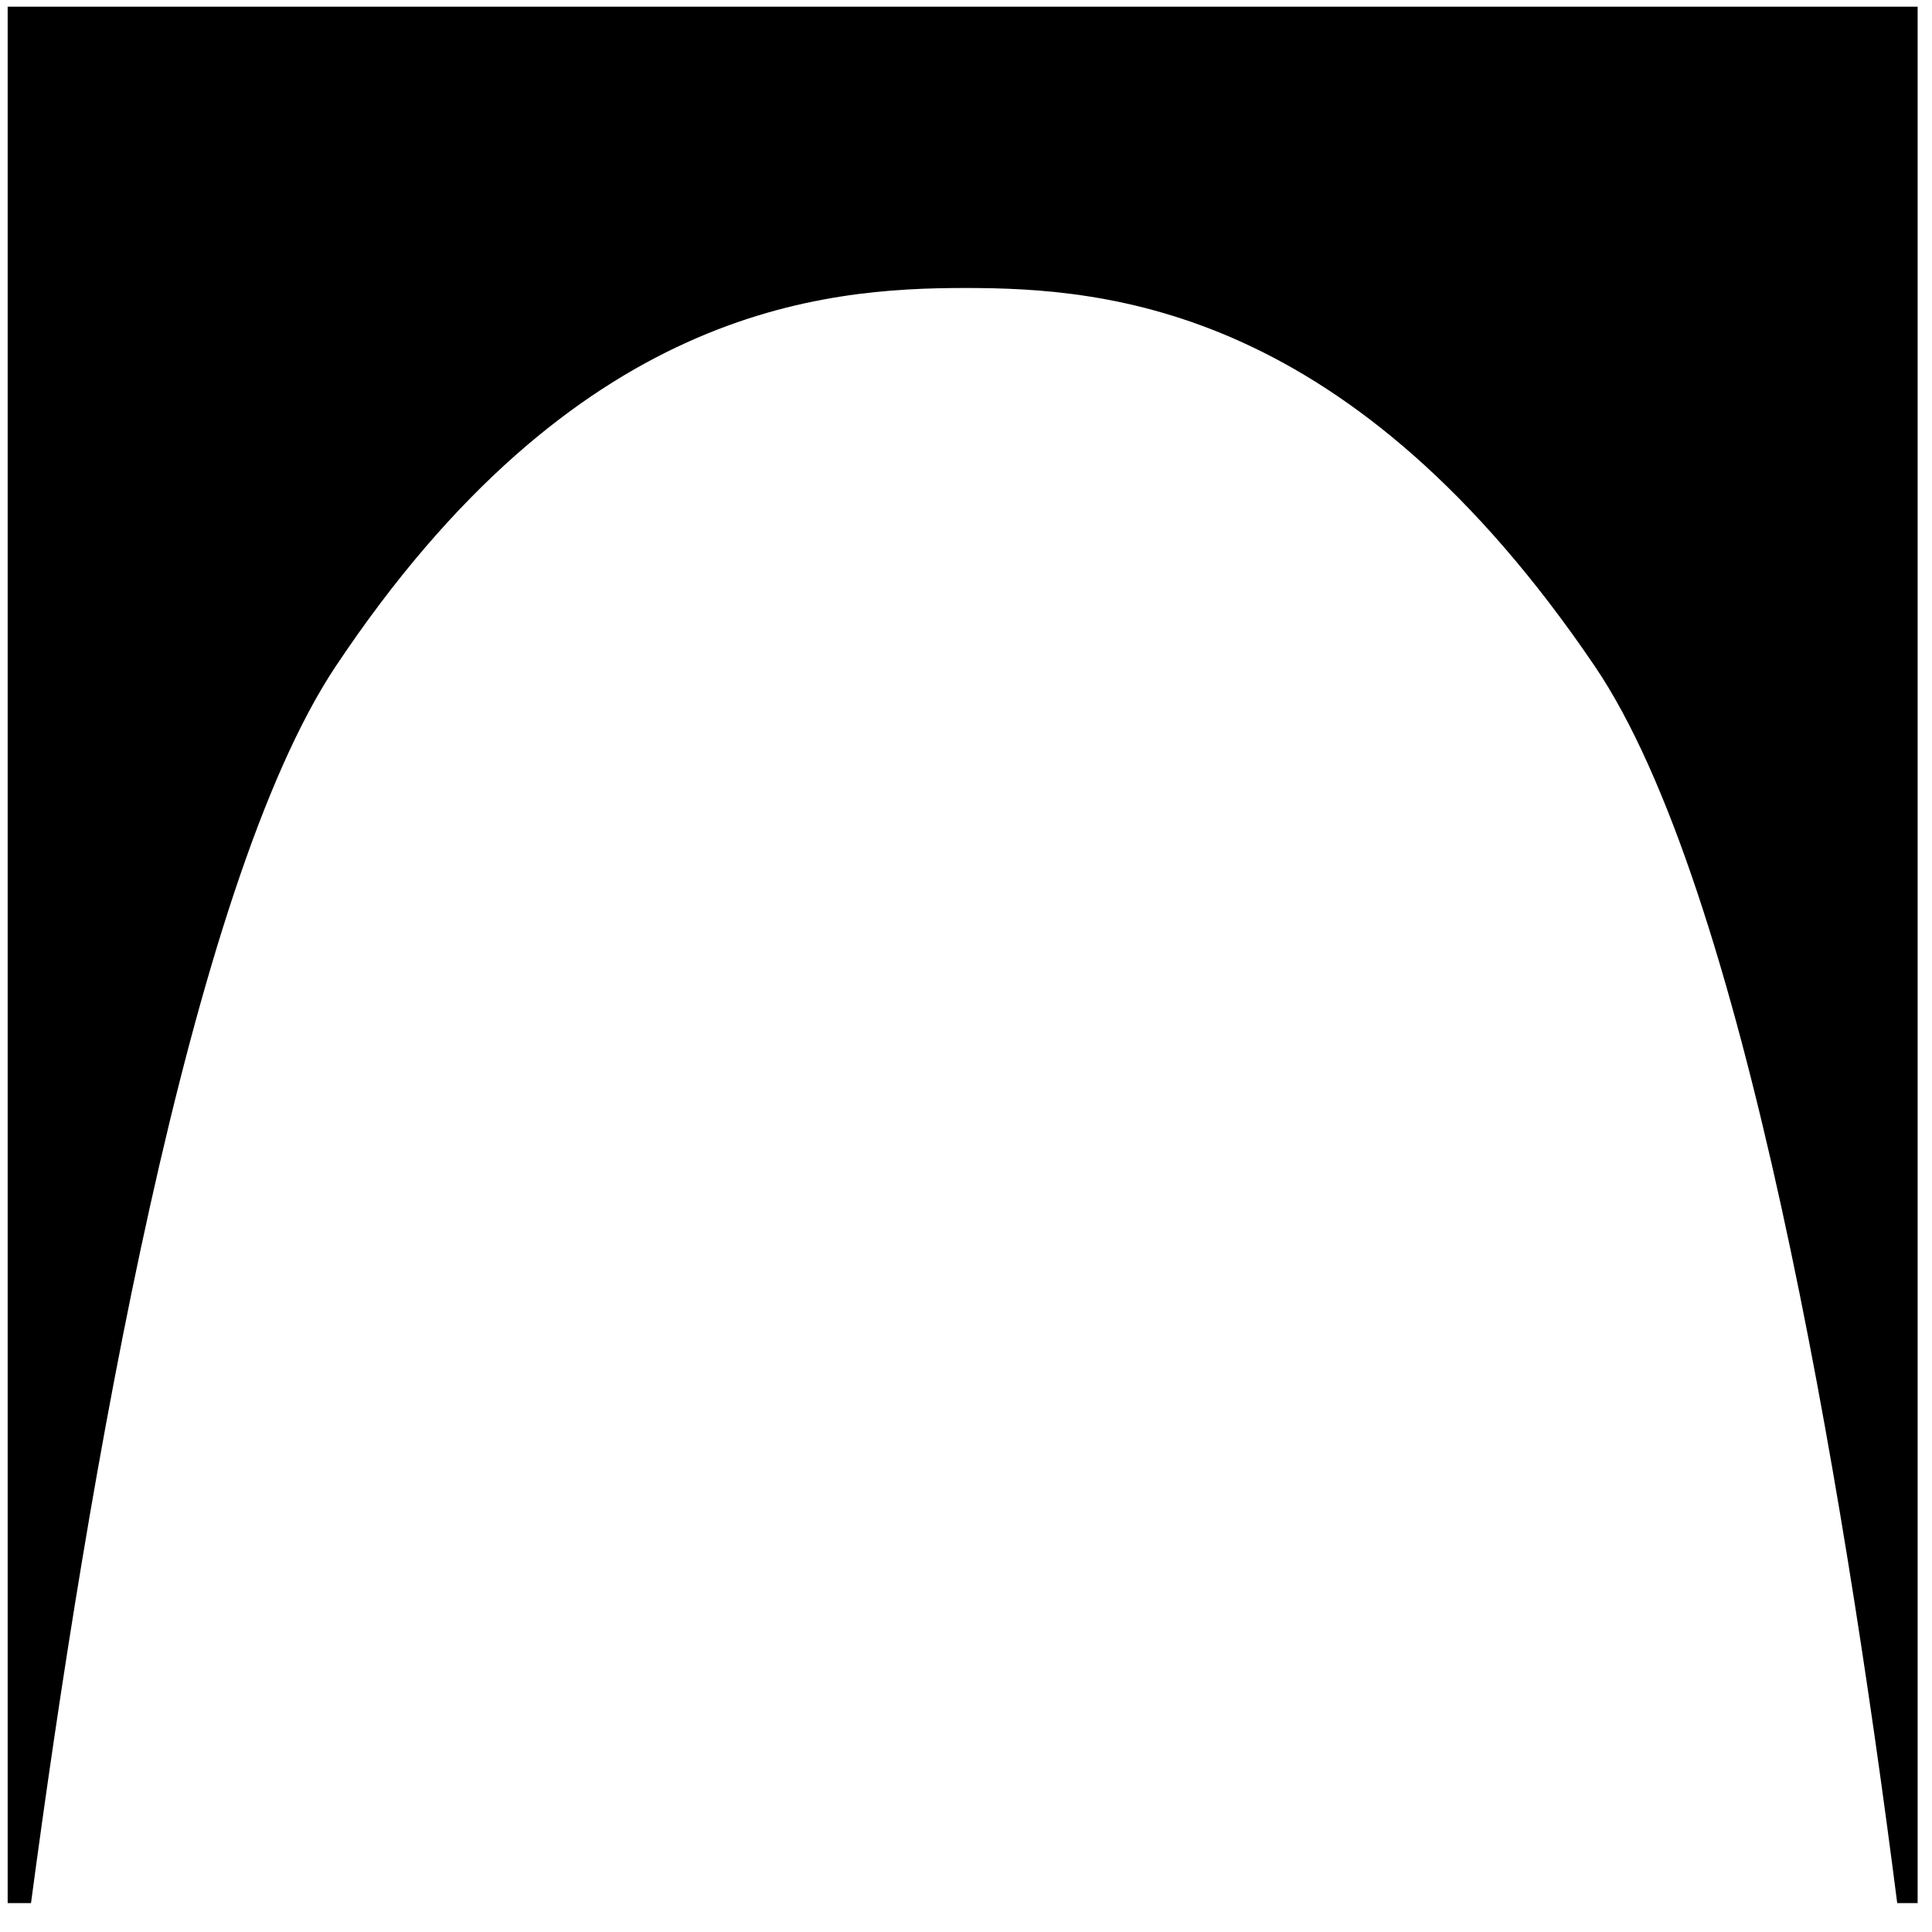 <?xml version="1.0" encoding="UTF-8"?> <svg xmlns="http://www.w3.org/2000/svg" width="62" height="62" viewBox="0 0 62 62" fill="none"><path d="M61.539 61.073H60.884C59.131 47.372 55.953 28.425 51.183 21.386C43.365 9.85 35.566 9.242 30.984 9.242C26.403 9.242 18.459 9.85 10.771 21.386C6.081 28.425 2.823 47.372 0.995 61.073H0.246V0.215H61.539V61.073Z" fill="black"></path></svg> 